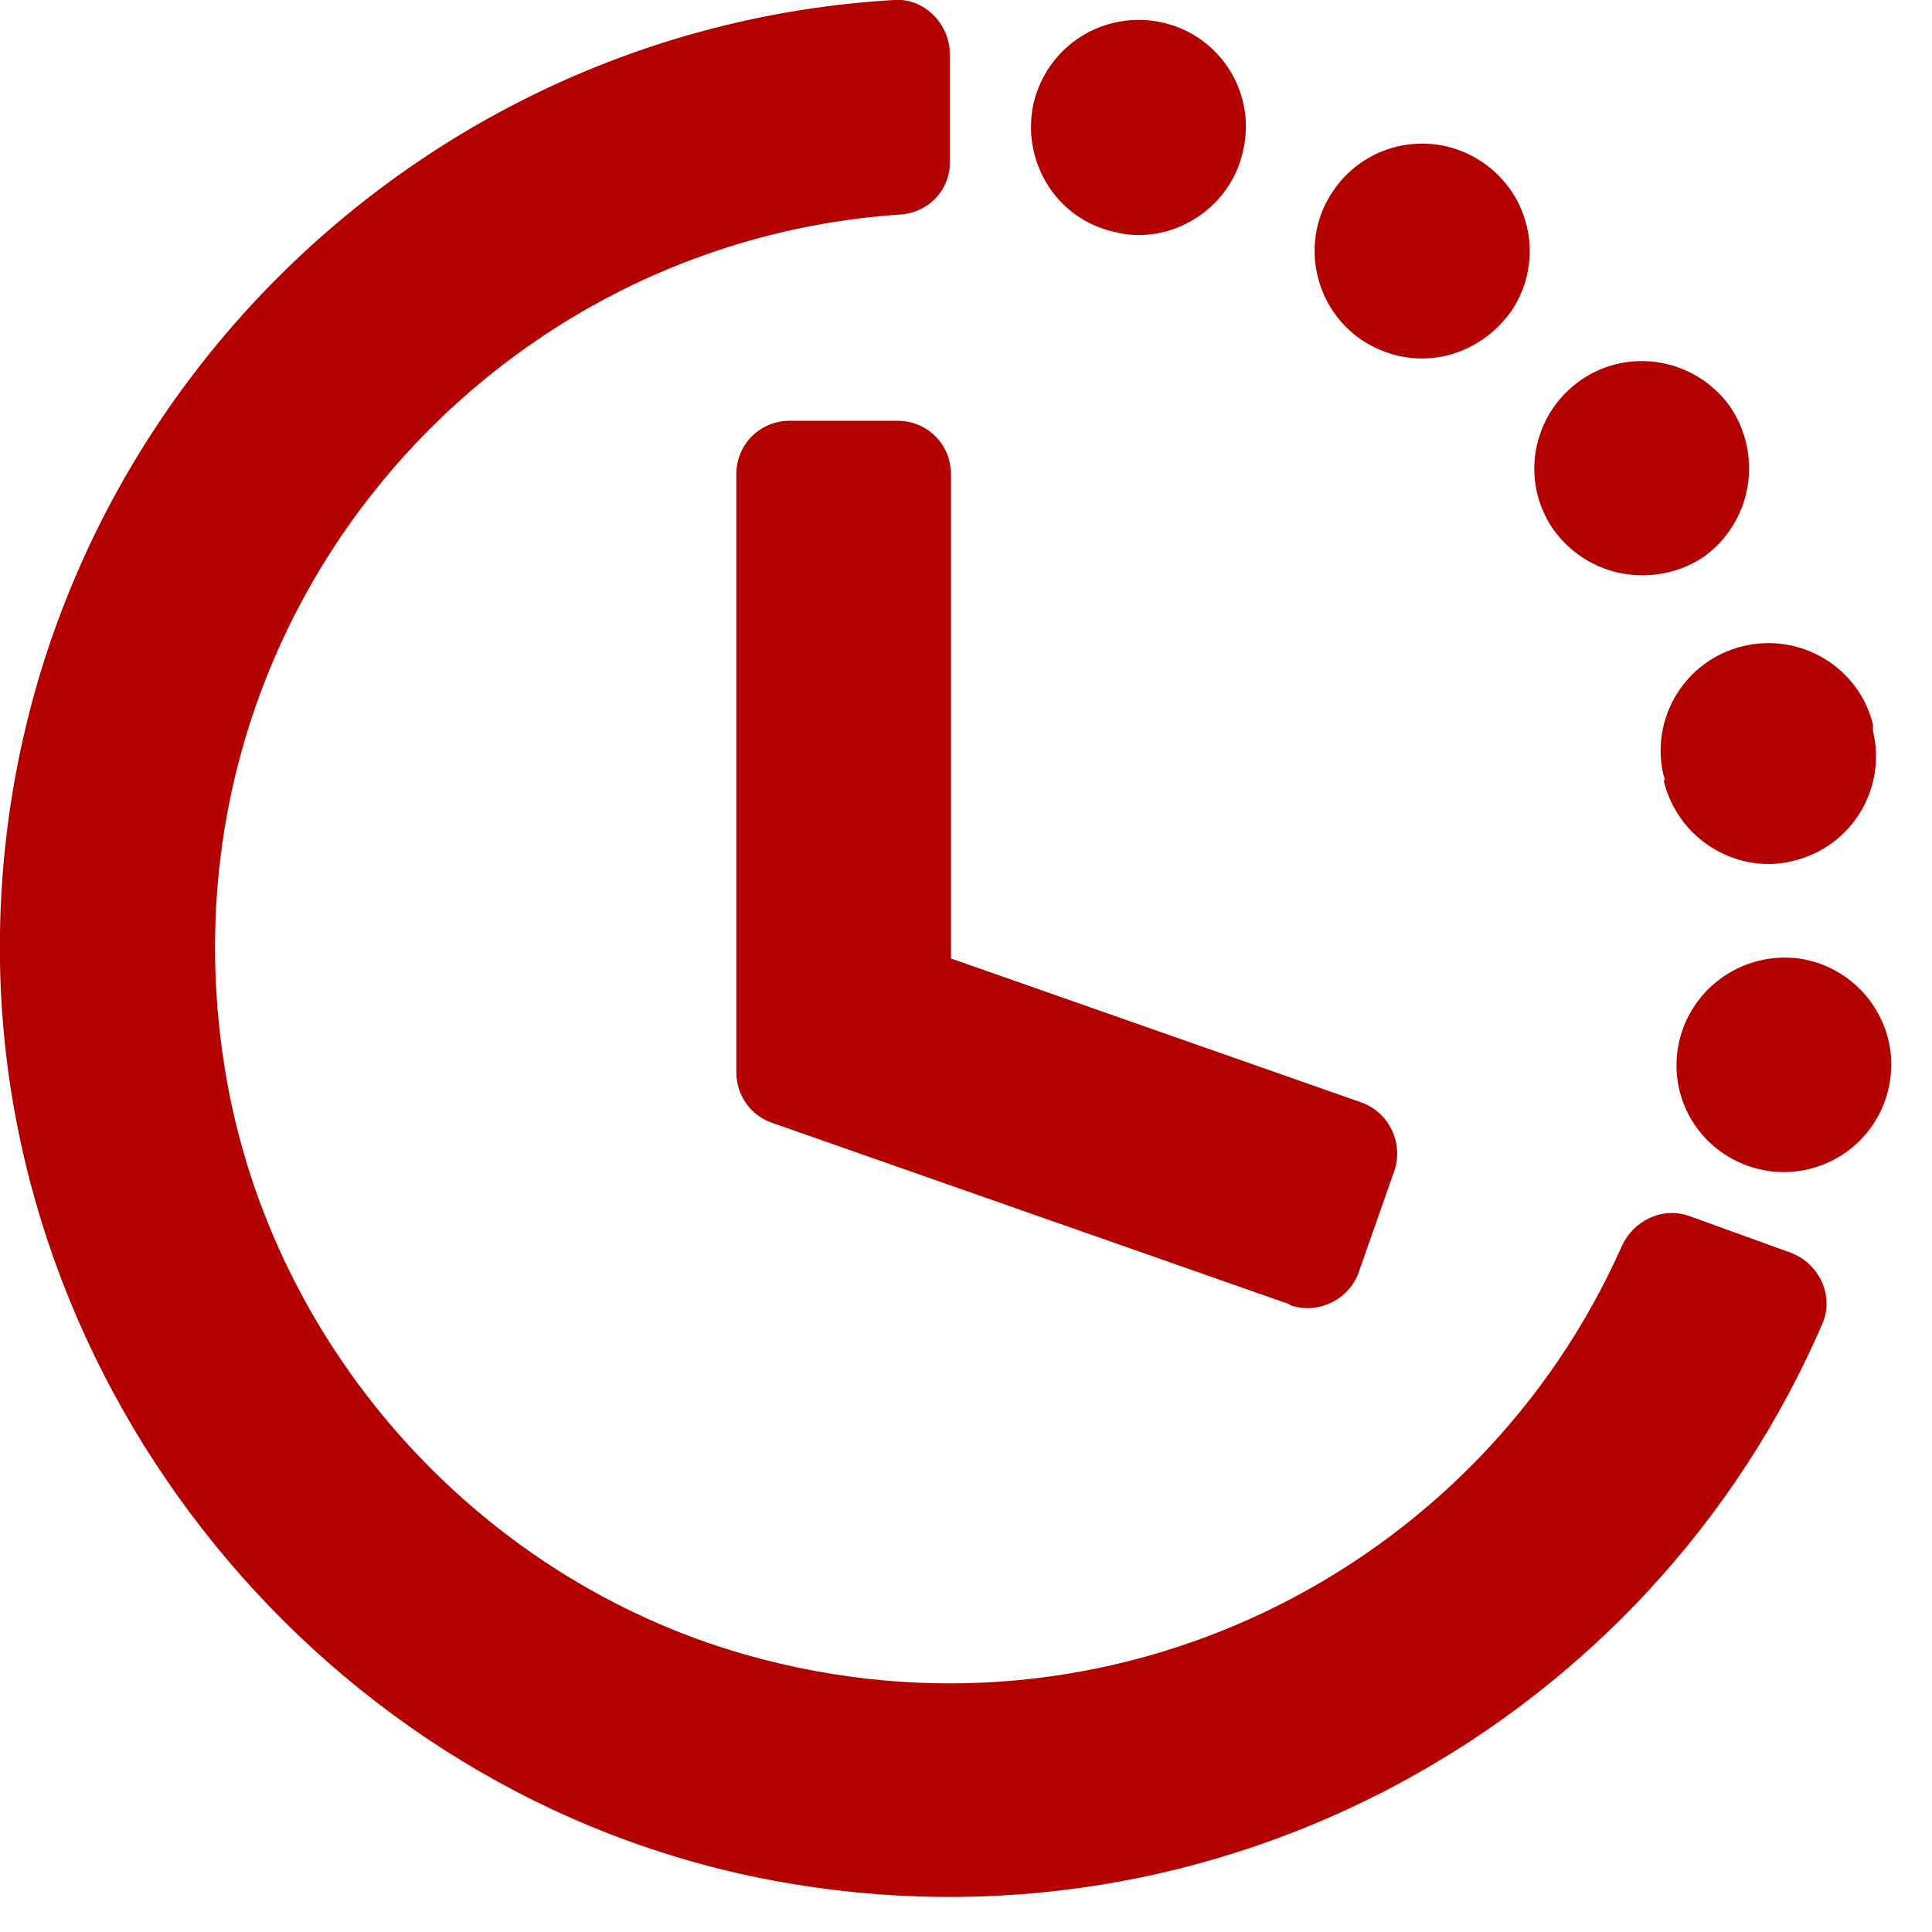 <svg width="18" height="18" viewBox="0 0 18 18" fill="none" xmlns="http://www.w3.org/2000/svg">
<g id="Layer_1" clip-path="url(#clip0_2018_974)">
<path id="Vector" d="M16.48 10.91C15.93 10.83 15.55 10.33 15.63 9.78C15.71 9.24 16.21 8.86 16.76 8.93C17.31 9.01 17.69 9.52 17.61 10.06C17.54 10.56 17.11 10.92 16.62 10.92C16.62 10.92 16.53 10.92 16.48 10.91ZM15.51 7.27C15.51 7.27 15.51 7.24 15.5 7.23C15.37 6.69 15.7 6.15 16.24 6.02C16.78 5.89 17.32 6.22 17.45 6.75C17.45 6.75 17.45 6.79 17.45 6.81C17.58 7.35 17.25 7.89 16.71 8.02C16.63 8.04 16.56 8.05 16.48 8.05C16.03 8.05 15.61 7.74 15.5 7.27H15.51ZM14.47 4.93C14.16 4.48 14.27 3.86 14.73 3.54C15.18 3.23 15.8 3.34 16.12 3.79C16.43 4.25 16.32 4.87 15.87 5.19C15.69 5.31 15.49 5.36 15.3 5.36C14.98 5.36 14.67 5.21 14.47 4.93ZM12.69 3.17C12.23 2.86 12.11 2.23 12.42 1.78C12.73 1.32 13.35 1.2 13.81 1.51C14.27 1.82 14.39 2.44 14.08 2.9C13.88 3.18 13.57 3.34 13.25 3.34C13.05 3.34 12.86 3.28 12.69 3.17ZM10.38 2.16C9.84 2.04 9.51 1.5 9.63 0.96C9.76 0.42 10.29 0.09 10.83 0.21C11.37 0.33 11.71 0.87 11.58 1.41C11.48 1.87 11.06 2.19 10.61 2.19C10.53 2.19 10.46 2.18 10.38 2.16Z" fill="#B30100"/>
<path id="Vector_2" d="M7.2 17.52C3.03 16.74 -0.07 12.93 0 8.69C0.07 4.05 3.74 0.27 8.33 -5.46216e-05C8.61 -0.02 8.85 0.22 8.85 0.51V1.51C8.85 1.78 8.64 1.99 8.37 2C4.49 2.27 1.48 5.79 2.08 9.86C2.46 12.48 4.41 14.7 6.96 15.42C10.36 16.38 13.77 14.63 15.11 11.61C15.22 11.37 15.49 11.24 15.74 11.33L16.68 11.67C16.95 11.77 17.09 12.07 16.98 12.33C15.38 16.04 11.36 18.3 7.2 17.52Z" fill="#B30100"/>
<path id="Vector_3" d="M12.01 12.15L7.19 10.46C6.99 10.39 6.86 10.2 6.86 9.99V4.42C6.86 4.14 7.08 3.92 7.36 3.92H8.36C8.64 3.92 8.86 4.14 8.86 4.42V8.93L12.68 10.27C12.94 10.36 13.08 10.65 12.99 10.91L12.66 11.85C12.57 12.11 12.28 12.25 12.02 12.16L12.01 12.15Z" fill="#B30100"/>
</g>
<defs>
<clipPath id="clip0_2018_974">
<rect width="17.62" height="17.68" fill="white"/>
</clipPath>
</defs>
</svg>
